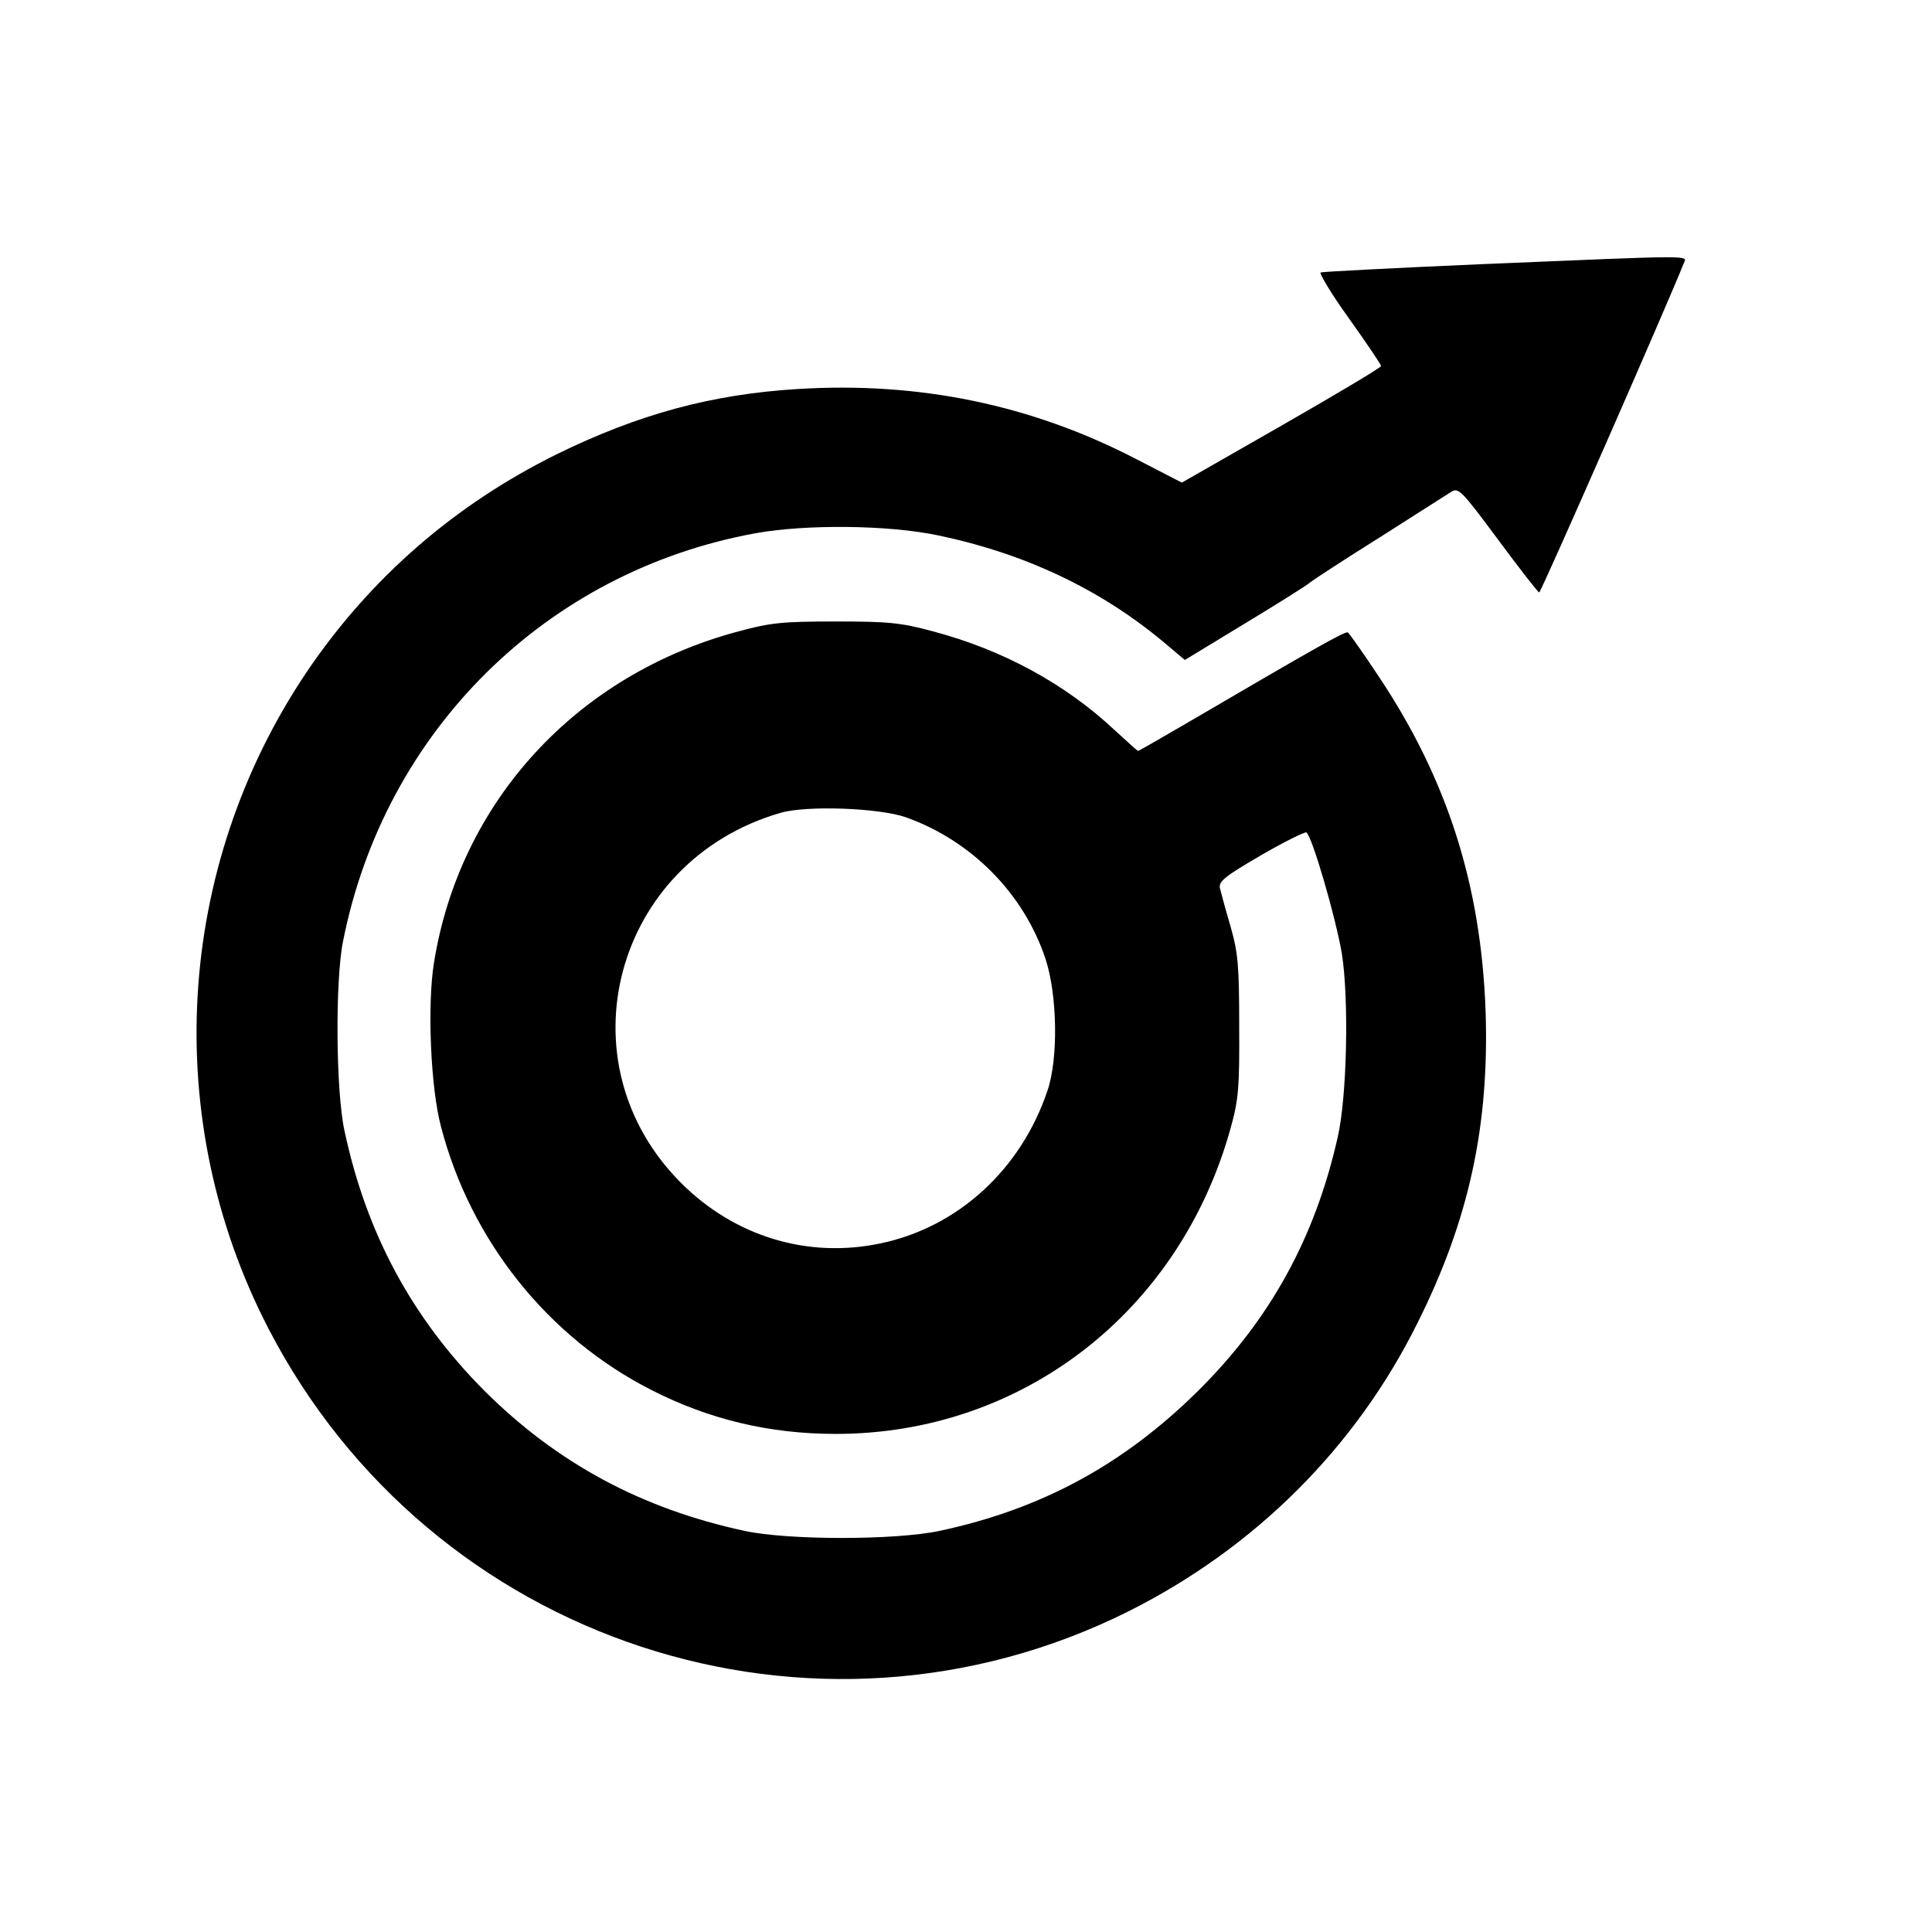 <?xml version="1.0" standalone="no"?>
<!DOCTYPE svg PUBLIC "-//W3C//DTD SVG 20010904//EN"
 "http://www.w3.org/TR/2001/REC-SVG-20010904/DTD/svg10.dtd">
<svg version="1.0" xmlns="http://www.w3.org/2000/svg"
 width="512pt" height="512pt" viewBox="0 0 512 512"
 preserveAspectRatio="xMidYMid meet">
<g transform="translate(0,512) scale(0.1,-0.1)"
fill="#000000" stroke="none">
<path d="M3928 4420 c-230 -10 -422 -20 -428 -22 -5 -1 28 -57 75 -122 47 -66
85 -122 85 -126 0 -4 -119 -75 -264 -158 l-264 -151 -124 64 c-277 143 -574
204 -895 184 -228 -14 -422 -67 -638 -173 -271 -134 -495 -329 -663 -578 -348
-518 -387 -1185 -101 -1738 431 -834 1446 -1167 2280 -750 335 168 602 434
766 765 136 272 190 522 180 825 -12 334 -101 614 -283 887 -41 62 -78 114
-82 117 -7 4 -88 -42 -440 -248 -62 -36 -114 -66 -116 -66 -2 0 -29 25 -62 55
-131 123 -297 213 -482 262 -85 23 -118 26 -257 26 -141 0 -172 -3 -257 -26
-430 -114 -740 -452 -808 -879 -18 -111 -9 -331 19 -435 79 -302 284 -558 558
-697 153 -78 313 -116 488 -116 495 0 913 325 1047 813 20 72 23 105 22 267 0
162 -3 195 -23 265 -13 44 -25 89 -28 101 -4 18 12 31 108 87 62 36 117 63
121 61 15 -9 78 -226 94 -321 19 -118 14 -379 -11 -487 -60 -266 -178 -481
-369 -671 -198 -196 -415 -314 -686 -372 -118 -25 -401 -25 -517 0 -273 59
-496 179 -689 371 -192 193 -313 417 -371 689 -23 104 -25 398 -4 502 110 557
538 981 1094 1082 134 24 352 22 484 -6 229 -48 428 -142 596 -282 l57 -48
158 96 c86 52 164 101 172 108 8 7 91 61 185 120 93 59 179 114 190 121 20 13
27 6 125 -126 57 -77 106 -140 109 -140 5 0 345 775 383 872 9 22 40 22 -534
-2z m-1527 -1466 c174 -62 313 -203 370 -376 31 -95 34 -263 5 -348 -70 -209
-237 -362 -442 -405 -193 -41 -387 18 -529 160 -321 321 -177 854 264 981 69
20 261 13 332 -12z"/>
</g>
</svg>
